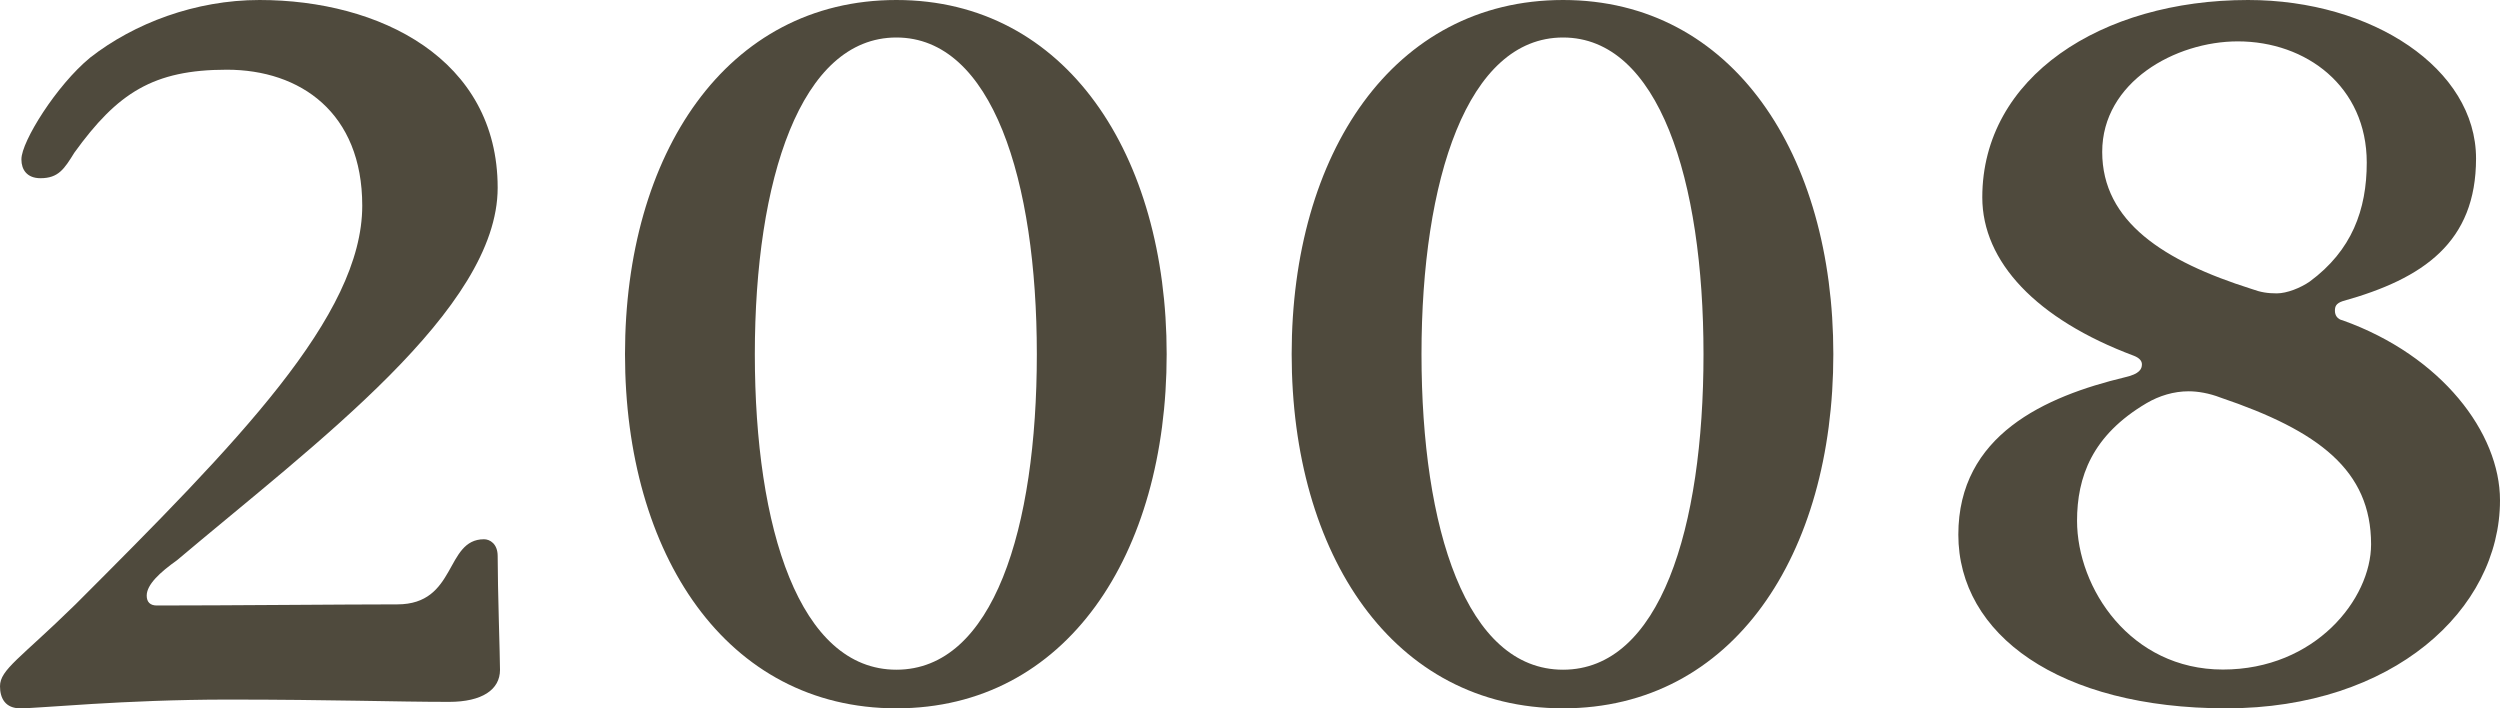 <svg width="60" height="17" viewBox="0 0 60 17" fill="none" xmlns="http://www.w3.org/2000/svg">
<path d="M0.514 3.82C0.514 3.4 1.354 2.047 2.167 1.38C3.222 0.558 4.688 0 6.229 0C9.105 0 11.944 1.408 11.944 4.506C11.944 7.422 7.583 10.63 4.249 13.445C3.838 13.737 3.521 14.03 3.521 14.295C3.521 14.45 3.605 14.532 3.763 14.532C5.416 14.532 8.283 14.505 9.535 14.505C10.973 14.505 10.674 12.942 11.617 12.942C11.757 12.942 11.944 13.052 11.944 13.344C11.944 14.139 12 15.757 12 16.077C12 16.552 11.57 16.845 10.777 16.845C9.479 16.845 7.984 16.79 5.472 16.79C2.96 16.79 0.953 17 0.486 17C0.131 17 0 16.762 0 16.47C0 16.068 0.486 15.803 1.812 14.505C5.687 10.63 8.694 7.586 8.694 4.936C8.694 2.705 7.209 1.673 5.444 1.673C3.679 1.673 2.82 2.23 1.784 3.665C1.541 4.058 1.401 4.277 0.971 4.277C0.644 4.277 0.514 4.067 0.514 3.83V3.82Z" fill="#4F4A3D"/>
<path d="M28 8.5C28 13.311 25.597 17 21.513 17C17.429 17 15 13.302 15 8.5C15 3.698 17.429 0 21.513 0C25.597 0 28 3.724 28 8.5ZM18.116 8.5C18.116 12.688 19.19 16.073 21.513 16.073C23.837 16.073 24.884 12.688 24.884 8.5C24.884 4.312 23.81 0.9 21.513 0.9C19.216 0.9 18.116 4.312 18.116 8.5Z" fill="#4F4A3D"/>
<path d="M44 8.5C44 13.311 41.597 17 37.513 17C33.429 17 31 13.302 31 8.5C31 3.698 33.429 0 37.513 0C41.597 0 44 3.724 44 8.5ZM34.116 8.5C34.116 12.688 35.19 16.073 37.513 16.073C39.837 16.073 40.884 12.688 40.884 8.5C40.884 4.312 39.81 0.9 37.513 0.9C35.216 0.9 34.116 4.312 34.116 8.5Z" fill="#4F4A3D"/>
<path d="M53.434 17C49.415 17 47 15.226 47 12.832C47 10.438 49.085 9.515 51 9.054C51.358 8.974 51.406 8.85 51.406 8.744C51.406 8.664 51.349 8.593 51.217 8.54C48.868 7.662 47.575 6.279 47.575 4.736C47.575 1.853 50.425 0 53.953 0C56.934 0 59.425 1.649 59.425 3.804C59.425 5.809 58.17 6.686 56.226 7.227C56.066 7.281 56.038 7.352 56.038 7.458C56.038 7.564 56.094 7.662 56.226 7.689C58.604 8.54 60 10.393 60 12.007C60 14.632 57.425 17 53.434 17ZM49.849 12.495C49.849 14.118 51.132 16.069 53.349 16.069C55.566 16.069 56.906 14.375 56.906 13.063C56.906 11.289 55.651 10.34 53.292 9.542C53.019 9.436 52.745 9.391 52.528 9.391C52.17 9.391 51.821 9.498 51.519 9.675C50.208 10.447 49.849 11.449 49.849 12.504V12.495ZM56.802 3.902C56.802 2.075 55.349 0.993 53.708 0.993C52.208 0.993 50.453 1.969 50.453 3.645C50.453 5.321 51.934 6.27 54.038 6.935C54.255 7.015 54.425 7.041 54.642 7.041C54.887 7.041 55.217 6.908 55.434 6.757C56.443 6.013 56.802 5.037 56.802 3.902Z" fill="#4F4A3D"/>
</svg>
